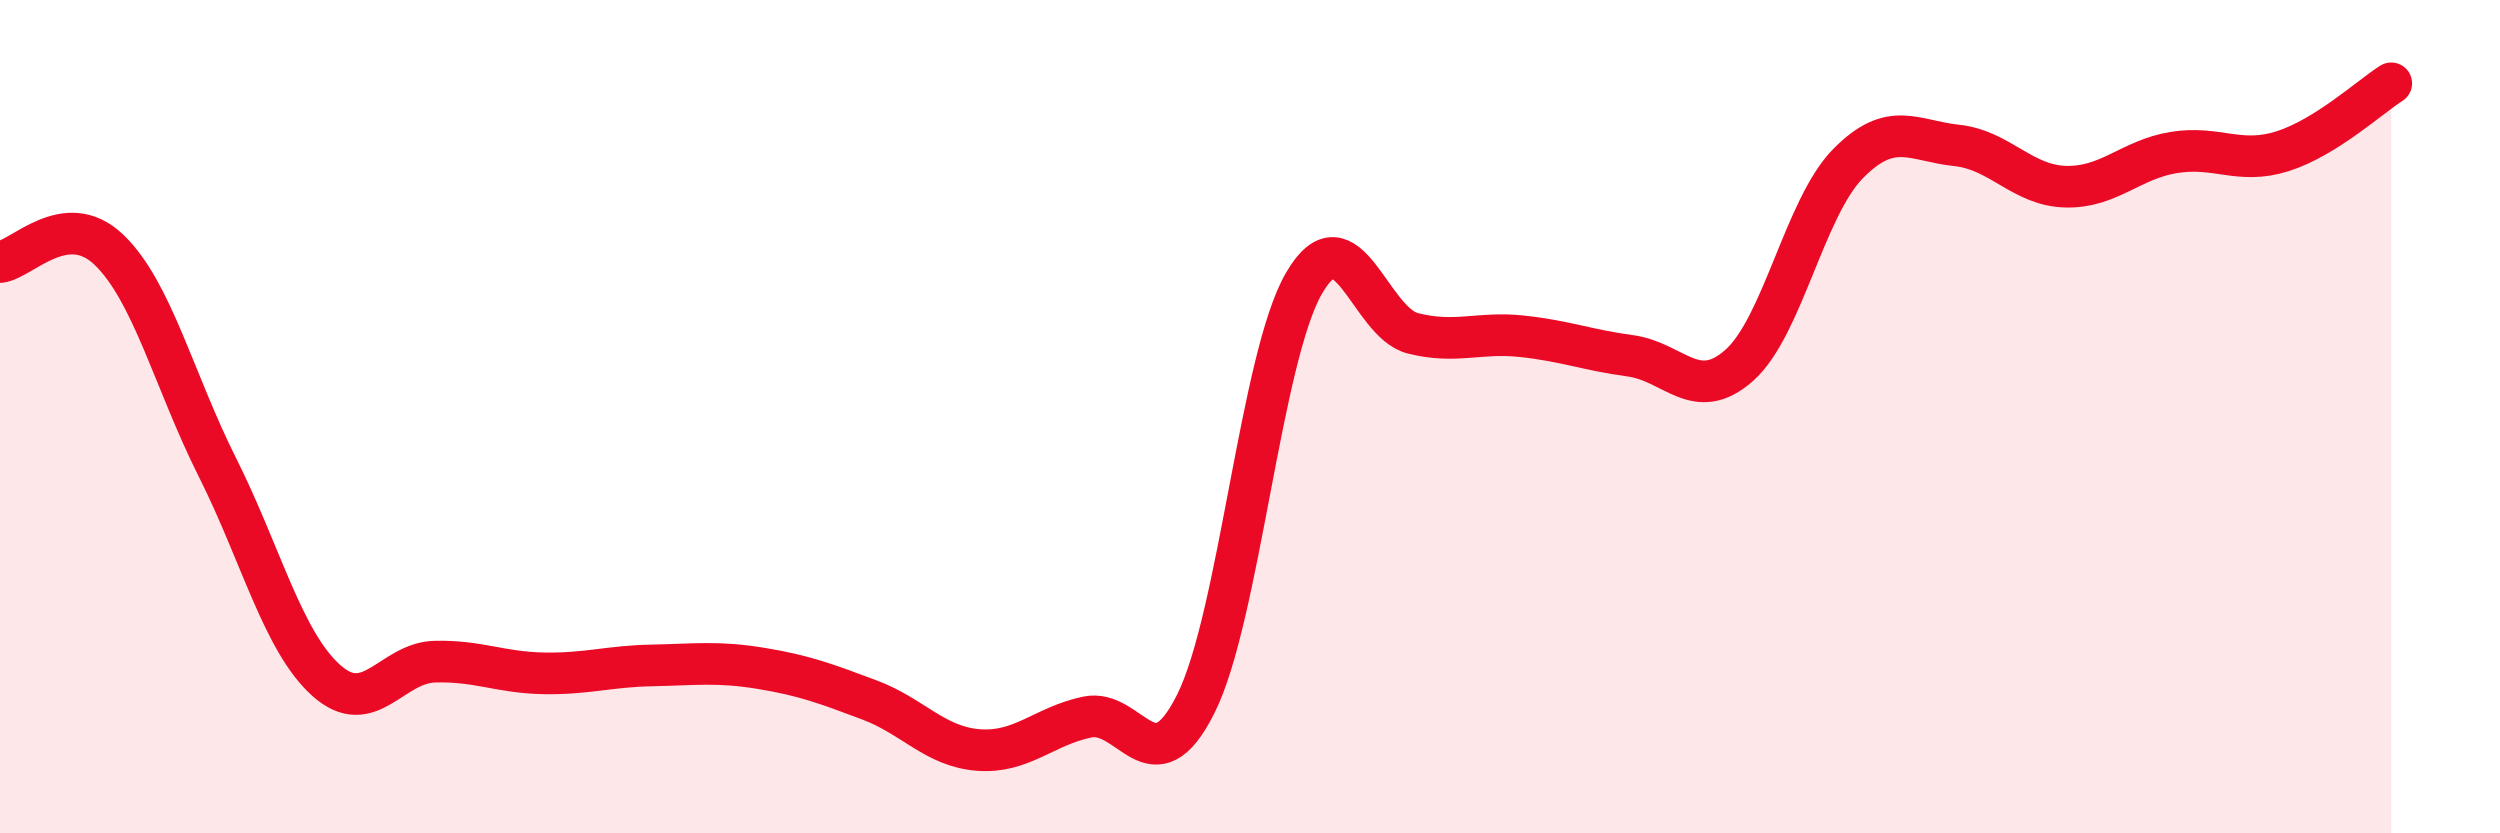 
    <svg width="60" height="20" viewBox="0 0 60 20" xmlns="http://www.w3.org/2000/svg">
      <path
        d="M 0,6.29 C 0.52,6.23 1.57,5 2.61,5.99 C 3.65,6.98 4.18,9.15 5.22,11.22 C 6.26,13.29 6.79,15.4 7.83,16.33 C 8.87,17.26 9.39,15.91 10.43,15.88 C 11.47,15.85 12,16.14 13.04,16.16 C 14.08,16.18 14.61,15.99 15.65,15.97 C 16.69,15.95 17.22,15.87 18.26,16.04 C 19.3,16.21 19.83,16.41 20.87,16.8 C 21.91,17.19 22.44,17.92 23.48,18 C 24.52,18.08 25.05,17.43 26.09,17.21 C 27.13,16.99 27.66,18.97 28.7,16.89 C 29.74,14.81 30.26,8.57 31.3,6.79 C 32.34,5.01 32.87,7.74 33.91,8 C 34.95,8.26 35.48,7.96 36.52,8.07 C 37.56,8.18 38.09,8.4 39.13,8.54 C 40.17,8.68 40.7,9.69 41.74,8.77 C 42.78,7.85 43.31,4.99 44.35,3.93 C 45.39,2.87 45.92,3.38 46.96,3.49 C 48,3.6 48.53,4.45 49.57,4.48 C 50.61,4.51 51.13,3.83 52.17,3.66 C 53.21,3.49 53.74,3.96 54.78,3.63 C 55.82,3.3 56.87,2.33 57.39,2L57.39 20L0 20Z"
        fill="#EB0A25"
        opacity="0.1"
        stroke-linecap="round"
        stroke-linejoin="round"
      />
      <path
        d="M 0,6.29 C 0.52,6.23 1.57,5 2.61,5.99 C 3.65,6.98 4.18,9.15 5.22,11.22 C 6.26,13.29 6.79,15.4 7.83,16.33 C 8.87,17.26 9.39,15.91 10.43,15.88 C 11.47,15.85 12,16.14 13.04,16.16 C 14.08,16.18 14.61,15.99 15.65,15.97 C 16.69,15.95 17.22,15.87 18.26,16.04 C 19.3,16.21 19.83,16.41 20.87,16.8 C 21.91,17.19 22.44,17.92 23.48,18 C 24.52,18.08 25.05,17.43 26.09,17.21 C 27.13,16.99 27.66,18.97 28.7,16.89 C 29.74,14.81 30.26,8.57 31.3,6.79 C 32.34,5.01 32.87,7.74 33.91,8 C 34.95,8.26 35.48,7.96 36.52,8.07 C 37.56,8.18 38.09,8.4 39.13,8.54 C 40.17,8.68 40.7,9.69 41.74,8.77 C 42.78,7.85 43.31,4.99 44.35,3.93 C 45.39,2.87 45.92,3.38 46.96,3.49 C 48,3.6 48.53,4.45 49.57,4.48 C 50.61,4.51 51.13,3.83 52.17,3.66 C 53.21,3.49 53.74,3.96 54.78,3.63 C 55.82,3.3 56.87,2.33 57.39,2"
        stroke="#EB0A25"
        stroke-width="1"
        fill="none"
        stroke-linecap="round"
        stroke-linejoin="round"
      />
    </svg>
  